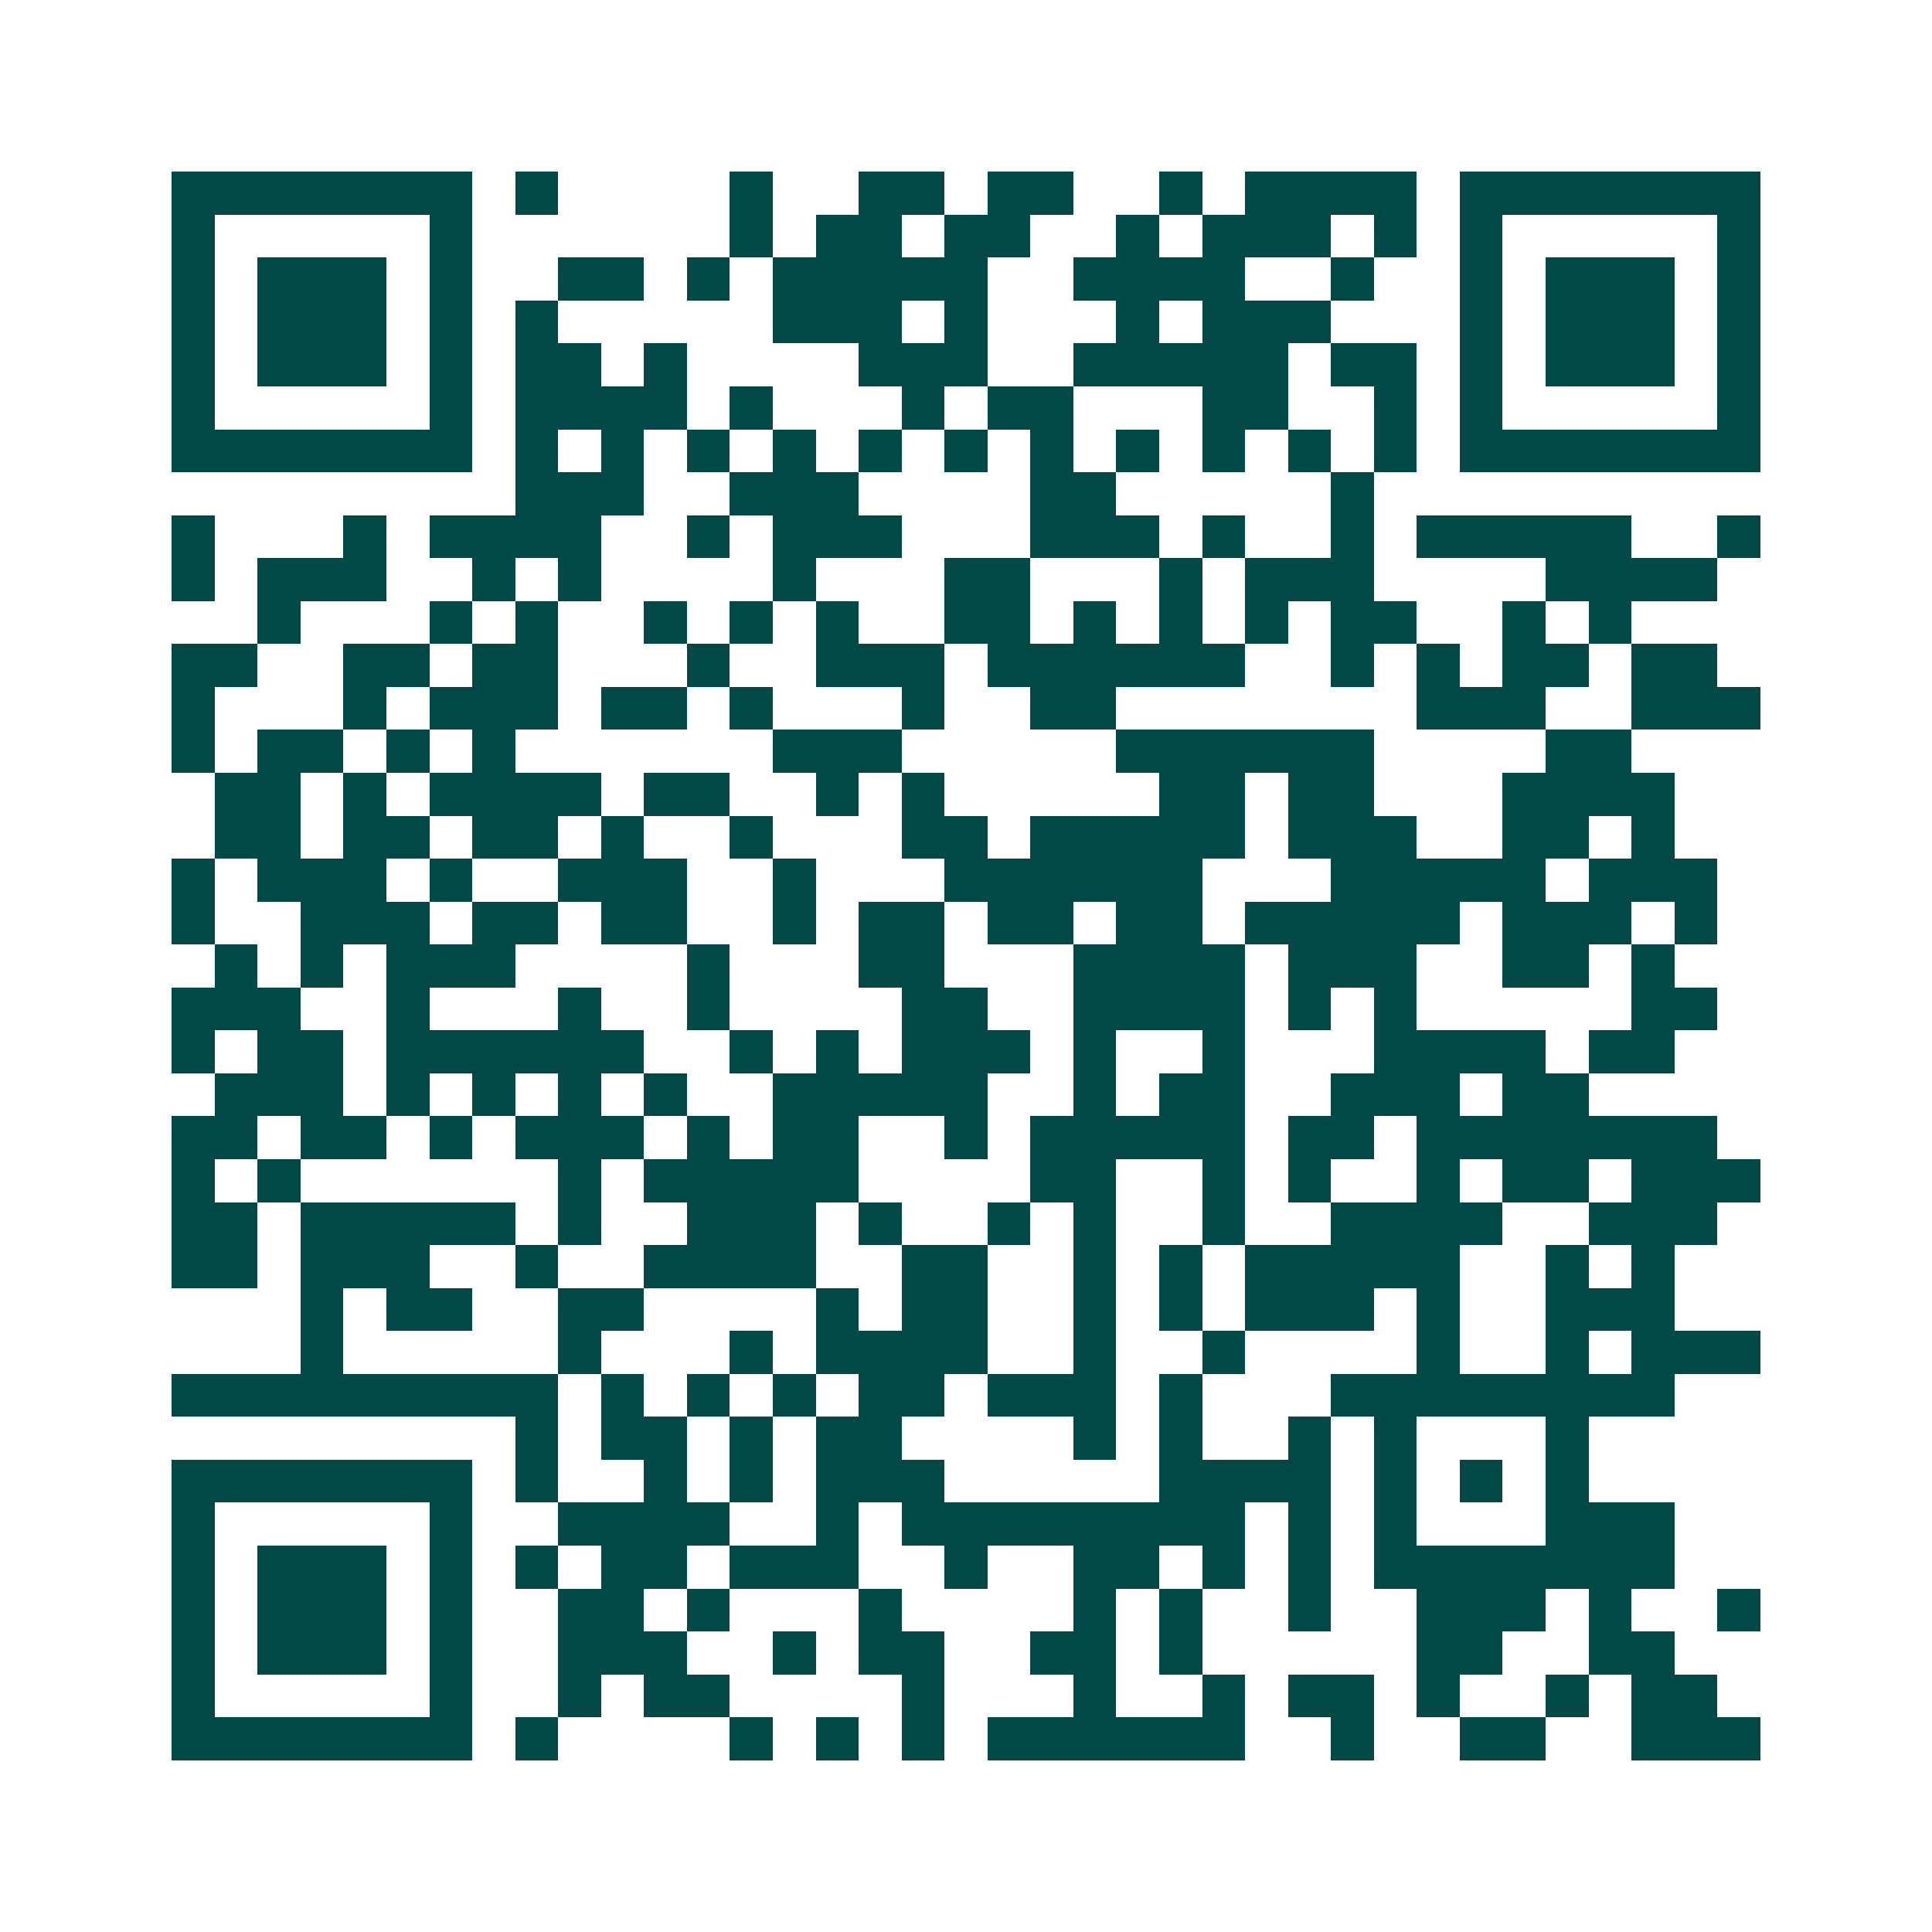 <svg xmlns="http://www.w3.org/2000/svg" width="200" height="200" viewBox="0 0 45 45" shape-rendering="crispEdges"><path fill="#ffffff" d="M0 0h45v45H0z"/><path stroke="#014847" d="M4 4.5h7m1 0h1m4 0h1m2 0h2m1 0h2m2 0h1m1 0h4m1 0h7M4 5.5h1m5 0h1m6 0h1m1 0h2m1 0h2m2 0h1m1 0h3m1 0h1m1 0h1m5 0h1M4 6.5h1m1 0h3m1 0h1m2 0h2m1 0h1m1 0h5m2 0h4m2 0h1m2 0h1m1 0h3m1 0h1M4 7.5h1m1 0h3m1 0h1m1 0h1m5 0h3m1 0h1m3 0h1m1 0h3m3 0h1m1 0h3m1 0h1M4 8.5h1m1 0h3m1 0h1m1 0h2m1 0h1m4 0h3m2 0h5m1 0h2m1 0h1m1 0h3m1 0h1M4 9.5h1m5 0h1m1 0h4m1 0h1m3 0h1m1 0h2m3 0h2m2 0h1m1 0h1m5 0h1M4 10.5h7m1 0h1m1 0h1m1 0h1m1 0h1m1 0h1m1 0h1m1 0h1m1 0h1m1 0h1m1 0h1m1 0h1m1 0h7M12 11.5h3m2 0h3m4 0h2m5 0h1M4 12.5h1m3 0h1m1 0h4m2 0h1m1 0h3m3 0h3m1 0h1m2 0h1m1 0h5m2 0h1M4 13.5h1m1 0h3m2 0h1m1 0h1m4 0h1m3 0h2m3 0h1m1 0h3m4 0h4M6 14.5h1m3 0h1m1 0h1m2 0h1m1 0h1m1 0h1m2 0h2m1 0h1m1 0h1m1 0h1m1 0h2m2 0h1m1 0h1M4 15.5h2m2 0h2m1 0h2m3 0h1m2 0h3m1 0h6m2 0h1m1 0h1m1 0h2m1 0h2M4 16.5h1m3 0h1m1 0h3m1 0h2m1 0h1m3 0h1m2 0h2m7 0h3m2 0h3M4 17.5h1m1 0h2m1 0h1m1 0h1m6 0h3m5 0h6m4 0h2M5 18.5h2m1 0h1m1 0h4m1 0h2m2 0h1m1 0h1m5 0h2m1 0h2m3 0h4M5 19.5h2m1 0h2m1 0h2m1 0h1m2 0h1m3 0h2m1 0h5m1 0h3m2 0h2m1 0h1M4 20.5h1m1 0h3m1 0h1m2 0h3m2 0h1m3 0h6m3 0h5m1 0h3M4 21.5h1m2 0h3m1 0h2m1 0h2m2 0h1m1 0h2m1 0h2m1 0h2m1 0h5m1 0h3m1 0h1M5 22.5h1m1 0h1m1 0h3m4 0h1m3 0h2m3 0h4m1 0h3m2 0h2m1 0h1M4 23.5h3m2 0h1m3 0h1m2 0h1m4 0h2m2 0h4m1 0h1m1 0h1m5 0h2M4 24.5h1m1 0h2m1 0h6m2 0h1m1 0h1m1 0h3m1 0h1m2 0h1m3 0h4m1 0h2M5 25.5h3m1 0h1m1 0h1m1 0h1m1 0h1m2 0h5m2 0h1m1 0h2m2 0h3m1 0h2M4 26.5h2m1 0h2m1 0h1m1 0h3m1 0h1m1 0h2m2 0h1m1 0h5m1 0h2m1 0h7M4 27.5h1m1 0h1m6 0h1m1 0h5m4 0h2m2 0h1m1 0h1m2 0h1m1 0h2m1 0h3M4 28.5h2m1 0h5m1 0h1m2 0h3m1 0h1m2 0h1m1 0h1m2 0h1m2 0h4m2 0h3M4 29.5h2m1 0h3m2 0h1m2 0h4m2 0h2m2 0h1m1 0h1m1 0h5m2 0h1m1 0h1M7 30.5h1m1 0h2m2 0h2m4 0h1m1 0h2m2 0h1m1 0h1m1 0h3m1 0h1m2 0h3M7 31.5h1m5 0h1m3 0h1m1 0h4m2 0h1m2 0h1m4 0h1m2 0h1m1 0h3M4 32.5h9m1 0h1m1 0h1m1 0h1m1 0h2m1 0h3m1 0h1m3 0h8M12 33.5h1m1 0h2m1 0h1m1 0h2m4 0h1m1 0h1m2 0h1m1 0h1m3 0h1M4 34.5h7m1 0h1m2 0h1m1 0h1m1 0h3m5 0h4m1 0h1m1 0h1m1 0h1M4 35.5h1m5 0h1m2 0h4m2 0h1m1 0h8m1 0h1m1 0h1m3 0h3M4 36.5h1m1 0h3m1 0h1m1 0h1m1 0h2m1 0h3m2 0h1m2 0h2m1 0h1m1 0h1m1 0h7M4 37.5h1m1 0h3m1 0h1m2 0h2m1 0h1m3 0h1m4 0h1m1 0h1m2 0h1m2 0h3m1 0h1m2 0h1M4 38.5h1m1 0h3m1 0h1m2 0h3m2 0h1m1 0h2m2 0h2m1 0h1m5 0h2m2 0h2M4 39.5h1m5 0h1m2 0h1m1 0h2m4 0h1m3 0h1m2 0h1m1 0h2m1 0h1m2 0h1m1 0h2M4 40.5h7m1 0h1m4 0h1m1 0h1m1 0h1m1 0h6m2 0h1m2 0h2m2 0h3"/></svg>
